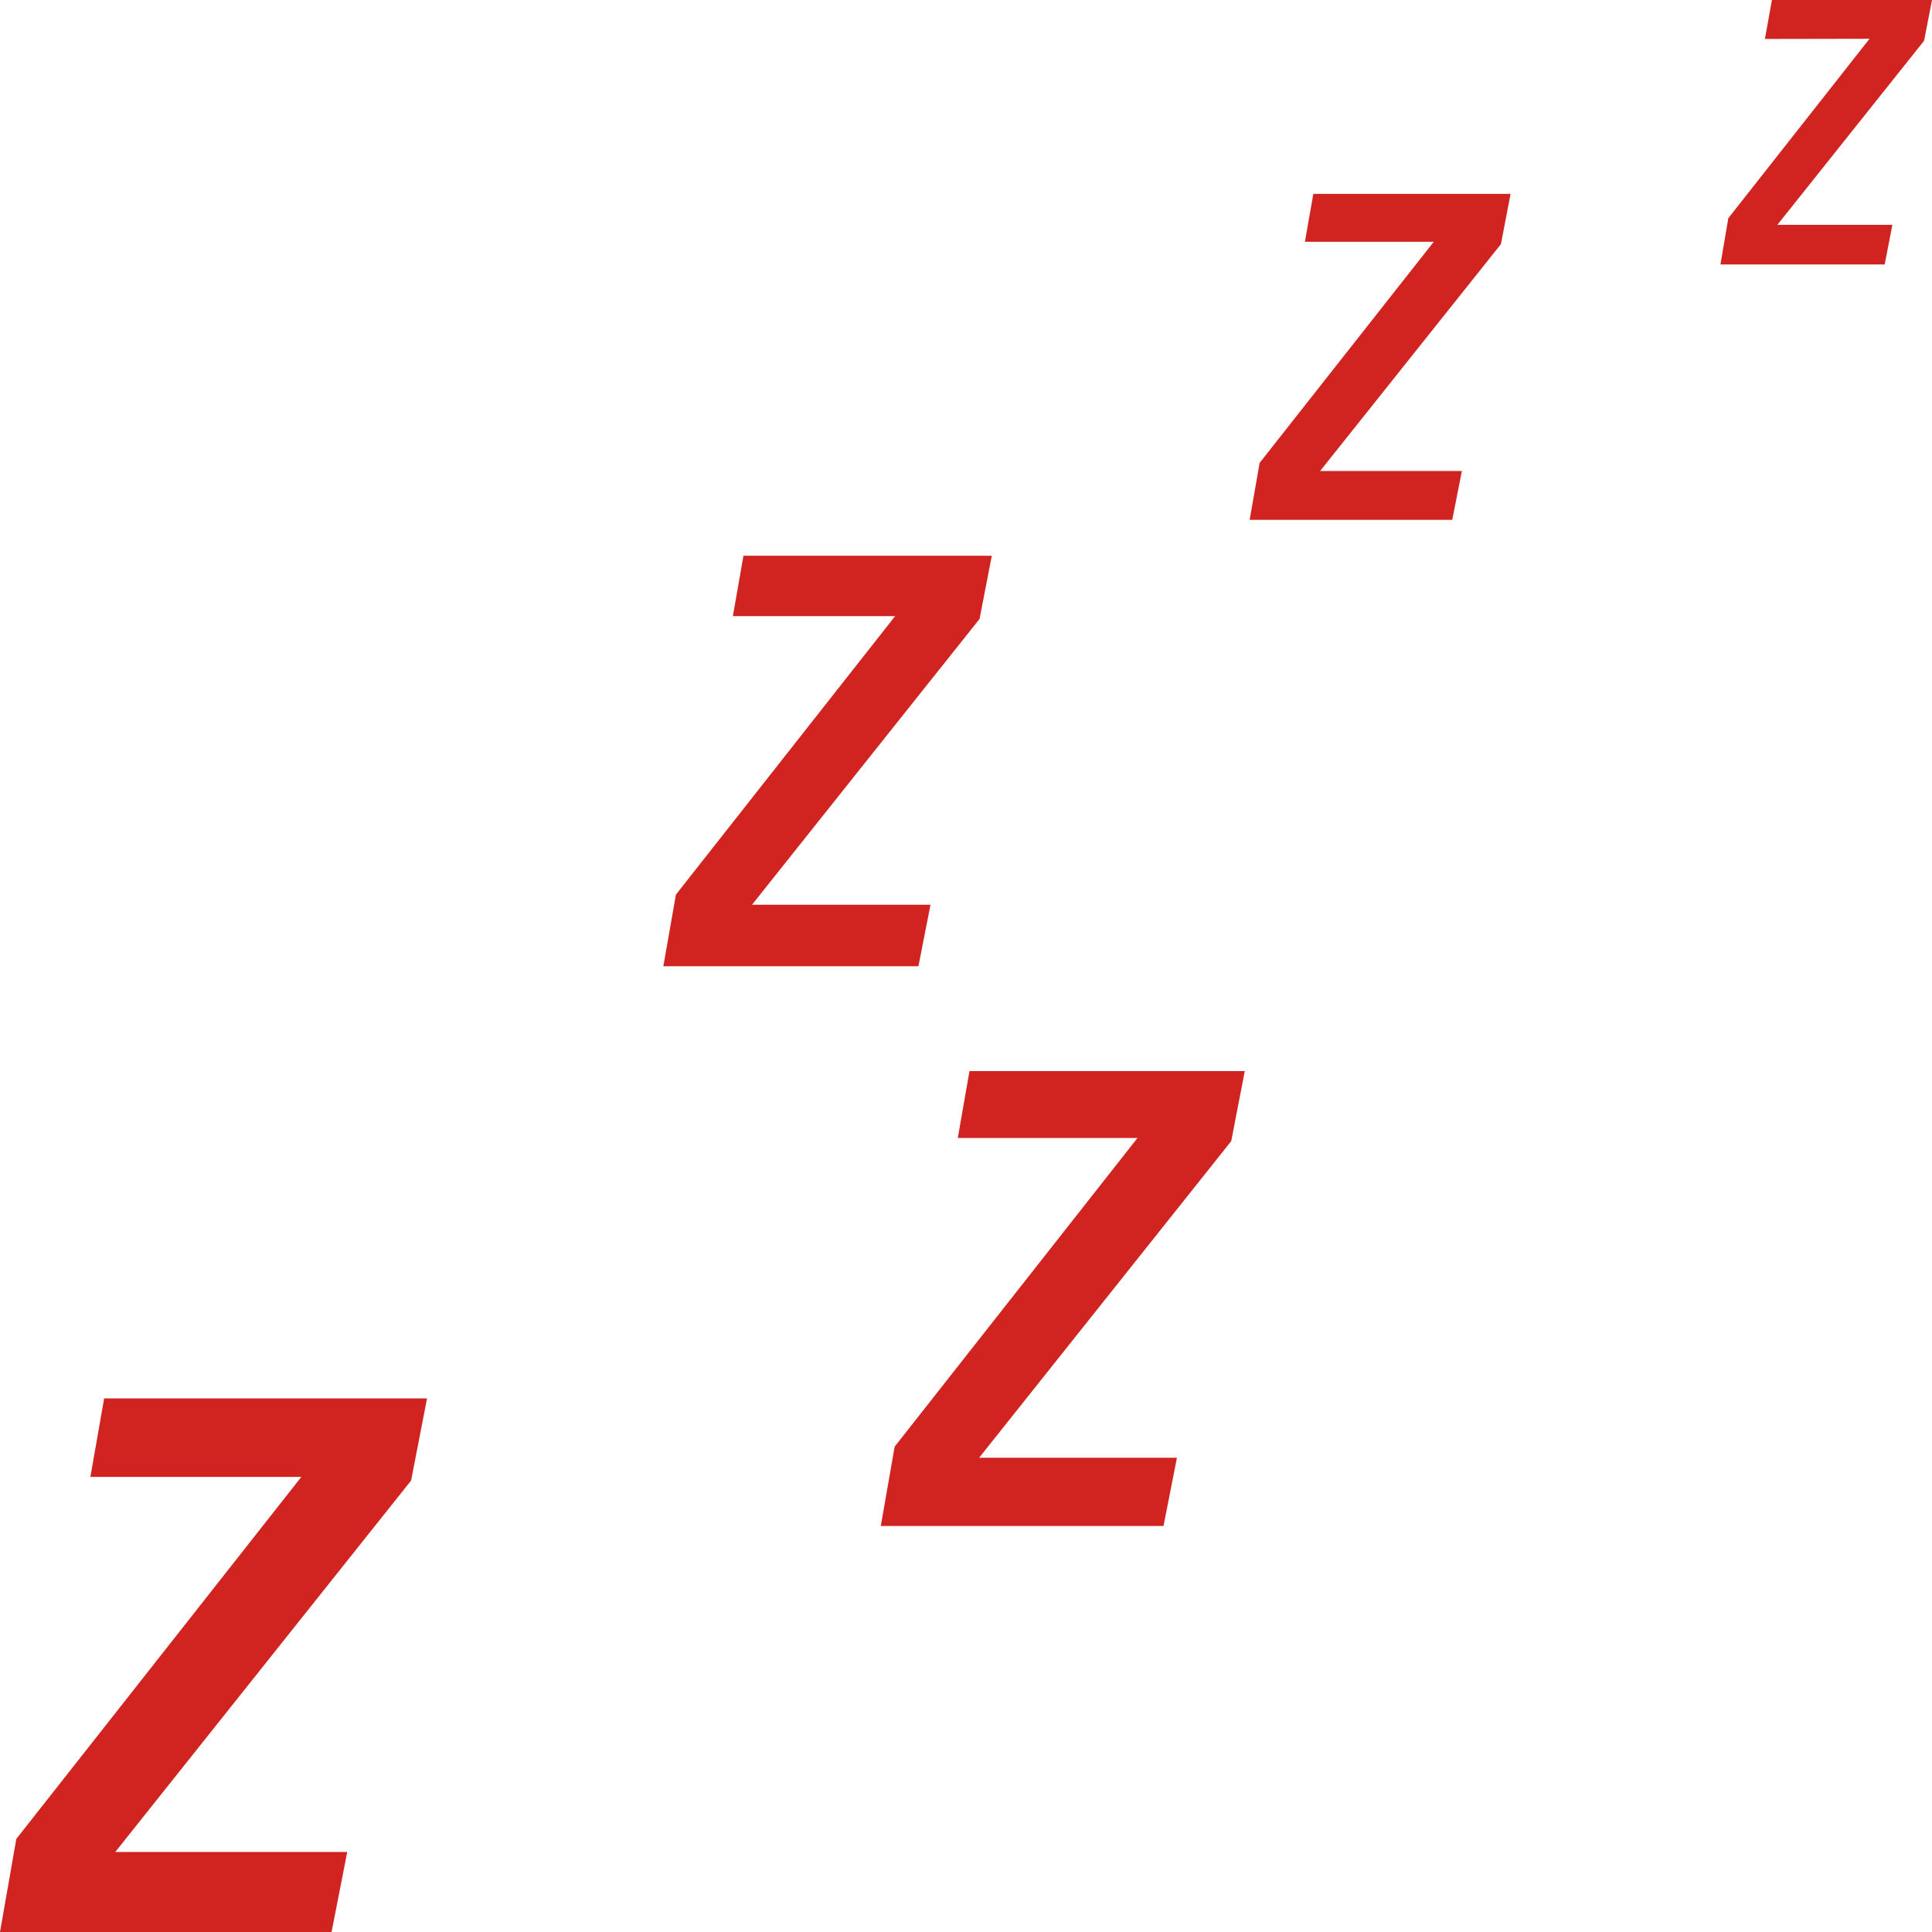 <svg xmlns="http://www.w3.org/2000/svg" width="80" height="80" viewBox="0 0 80 80"><defs><style>.a{fill:#d12420;}</style></defs><g transform="translate(-23.84 -7.84)"><path class="a" d="M28.148,67.793H41.523l-.66,3.4L28.613,86.574h9.605l-.648,3.313H23.84l.676-3.855,11.8-14.988H27.582l.57-3.25Z" transform="translate(0 -2.047)"/><path class="a" d="M50.242,53.676h11.4l-.562,2.9L50.641,69.687h8.191l-.555,2.824H46.57l.574-3.285L57.2,56.445H49.758Z" transform="translate(13.742 -1.484)"/><path class="a" d="M43.082,31.6H53.371l-.508,2.617L43.441,46.051h7.391l-.5,2.547-10.562,0,.52-2.965L49.368,34.1H42.649l.438-2.5Z" transform="translate(11.538 -0.748)"/><path class="a" d="M58.875,15.867h8.172l-.4,2.082L59.16,27.343h5.871l-.4,2.023H56.242l.414-2.359,7.211-9.156H58.531l.348-1.984Z" transform="translate(19.343)"/><path class="a" d="M73.805,7.84h6.629l-.328,1.688-6.074,7.621h4.762l-.32,1.641h-6.8L72,16.875l5.848-7.43-4.332.008Z" transform="translate(23.406)"/></g></svg>